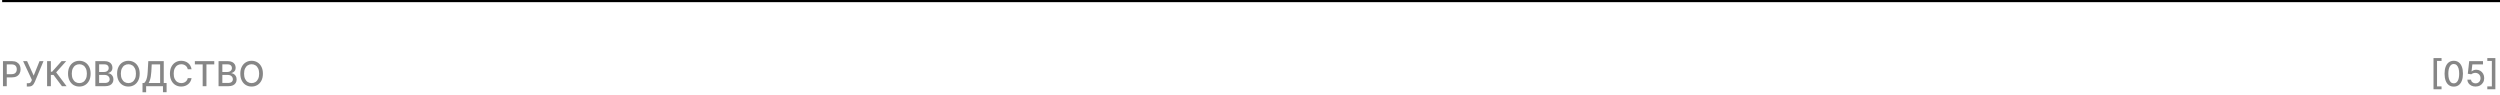<?xml version="1.0" encoding="UTF-8"?> <svg xmlns="http://www.w3.org/2000/svg" width="1160" height="44" viewBox="0 0 1160 44" fill="none"><path d="M1.38 40V28.364H5.528C6.433 28.364 7.183 28.528 7.778 28.858C8.372 29.188 8.817 29.638 9.113 30.21C9.408 30.778 9.556 31.419 9.556 32.131C9.556 32.847 9.406 33.49 9.107 34.062C8.812 34.631 8.365 35.081 7.766 35.415C7.172 35.744 6.424 35.909 5.522 35.909H2.67V34.42H5.363C5.935 34.42 6.399 34.322 6.755 34.125C7.111 33.924 7.372 33.651 7.539 33.307C7.706 32.962 7.789 32.57 7.789 32.131C7.789 31.691 7.706 31.301 7.539 30.96C7.372 30.619 7.109 30.352 6.749 30.159C6.393 29.966 5.924 29.869 5.34 29.869H3.136V40H1.38ZM12.438 40.159V38.614H13.137C13.429 38.614 13.669 38.564 13.859 38.466C14.052 38.367 14.209 38.235 14.33 38.068C14.455 37.898 14.559 37.712 14.643 37.511L14.807 37.097L10.717 28.364H12.58L15.631 35.091L18.347 28.364H20.188L16.166 37.983C15.995 38.369 15.798 38.727 15.575 39.057C15.355 39.386 15.061 39.653 14.694 39.858C14.326 40.059 13.84 40.159 13.234 40.159H12.438ZM28.752 40L24.843 34.784H23.604V40H21.849V28.364H23.604V33.278H24.178L28.576 28.364H30.718L26.065 33.574L30.894 40H28.752ZM42.05 34.182C42.05 35.424 41.823 36.492 41.369 37.386C40.914 38.276 40.291 38.962 39.499 39.443C38.711 39.92 37.816 40.159 36.812 40.159C35.804 40.159 34.905 39.92 34.113 39.443C33.325 38.962 32.704 38.275 32.249 37.381C31.795 36.487 31.567 35.42 31.567 34.182C31.567 32.939 31.795 31.873 32.249 30.983C32.704 30.089 33.325 29.403 34.113 28.926C34.905 28.445 35.804 28.204 36.812 28.204C37.816 28.204 38.711 28.445 39.499 28.926C40.291 29.403 40.914 30.089 41.369 30.983C41.823 31.873 42.05 32.939 42.05 34.182ZM40.312 34.182C40.312 33.235 40.158 32.438 39.852 31.79C39.548 31.138 39.132 30.646 38.602 30.312C38.075 29.975 37.478 29.807 36.812 29.807C36.141 29.807 35.543 29.975 35.016 30.312C34.49 30.646 34.073 31.138 33.766 31.79C33.463 32.438 33.312 33.235 33.312 34.182C33.312 35.129 33.463 35.928 33.766 36.58C34.073 37.227 34.49 37.72 35.016 38.057C35.543 38.39 36.141 38.557 36.812 38.557C37.478 38.557 38.075 38.39 38.602 38.057C39.132 37.72 39.548 37.227 39.852 36.58C40.158 35.928 40.312 35.129 40.312 34.182ZM44.239 40V28.364H48.501C49.327 28.364 50.01 28.5 50.552 28.773C51.093 29.042 51.499 29.407 51.768 29.869C52.037 30.328 52.171 30.845 52.171 31.421C52.171 31.905 52.082 32.314 51.904 32.648C51.726 32.977 51.487 33.242 51.188 33.443C50.893 33.64 50.567 33.784 50.211 33.875V33.989C50.597 34.008 50.974 34.133 51.342 34.364C51.713 34.591 52.02 34.915 52.262 35.335C52.505 35.756 52.626 36.267 52.626 36.869C52.626 37.464 52.486 37.998 52.205 38.472C51.929 38.941 51.501 39.314 50.921 39.591C50.342 39.864 49.601 40 48.7 40H44.239ZM45.995 38.494H48.529C49.37 38.494 49.972 38.331 50.336 38.006C50.7 37.68 50.881 37.273 50.881 36.784C50.881 36.417 50.789 36.08 50.603 35.773C50.417 35.466 50.152 35.222 49.807 35.04C49.467 34.858 49.061 34.767 48.592 34.767H45.995V38.494ZM45.995 33.398H48.347C48.741 33.398 49.095 33.322 49.41 33.17C49.728 33.019 49.98 32.807 50.166 32.534C50.355 32.258 50.45 31.932 50.45 31.557C50.45 31.076 50.281 30.672 49.944 30.347C49.607 30.021 49.09 29.858 48.393 29.858H45.995V33.398ZM64.816 34.182C64.816 35.424 64.589 36.492 64.134 37.386C63.68 38.276 63.057 38.962 62.265 39.443C61.477 39.92 60.581 40.159 59.577 40.159C58.57 40.159 57.67 39.92 56.879 39.443C56.091 38.962 55.469 38.275 55.015 37.381C54.56 36.487 54.333 35.42 54.333 34.182C54.333 32.939 54.56 31.873 55.015 30.983C55.469 30.089 56.091 29.403 56.879 28.926C57.67 28.445 58.57 28.204 59.577 28.204C60.581 28.204 61.477 28.445 62.265 28.926C63.057 29.403 63.68 30.089 64.134 30.983C64.589 31.873 64.816 32.939 64.816 34.182ZM63.077 34.182C63.077 33.235 62.924 32.438 62.617 31.79C62.314 31.138 61.898 30.646 61.367 30.312C60.841 29.975 60.244 29.807 59.577 29.807C58.907 29.807 58.309 29.975 57.782 30.312C57.255 30.646 56.839 31.138 56.532 31.79C56.229 32.438 56.077 33.235 56.077 34.182C56.077 35.129 56.229 35.928 56.532 36.58C56.839 37.227 57.255 37.72 57.782 38.057C58.309 38.39 58.907 38.557 59.577 38.557C60.244 38.557 60.841 38.39 61.367 38.057C61.898 37.72 62.314 37.227 62.617 36.58C62.924 35.928 63.077 35.129 63.077 34.182ZM66.124 42.812V38.511H66.891C67.153 38.292 67.397 37.979 67.624 37.574C67.852 37.169 68.045 36.621 68.204 35.932C68.363 35.242 68.473 34.358 68.533 33.278L68.806 28.364H75.982V38.511H77.3V42.795H75.619V40H67.806V42.812H66.124ZM68.96 38.511H74.3V29.875H70.397L70.215 33.278C70.166 34.1 70.085 34.839 69.971 35.494C69.861 36.15 69.719 36.729 69.545 37.233C69.374 37.733 69.179 38.159 68.96 38.511ZM88.888 32.148H87.116C87.048 31.769 86.921 31.436 86.735 31.148C86.549 30.86 86.322 30.616 86.053 30.415C85.784 30.214 85.483 30.062 85.15 29.96C84.82 29.858 84.47 29.807 84.099 29.807C83.428 29.807 82.828 29.975 82.298 30.312C81.771 30.65 81.354 31.144 81.048 31.796C80.745 32.447 80.593 33.242 80.593 34.182C80.593 35.129 80.745 35.928 81.048 36.58C81.354 37.231 81.773 37.724 82.303 38.057C82.834 38.39 83.43 38.557 84.093 38.557C84.46 38.557 84.809 38.508 85.138 38.409C85.472 38.307 85.773 38.157 86.042 37.96C86.311 37.763 86.538 37.523 86.724 37.239C86.913 36.951 87.044 36.621 87.116 36.25L88.888 36.256C88.794 36.828 88.61 37.354 88.337 37.835C88.068 38.312 87.722 38.725 87.298 39.074C86.877 39.419 86.396 39.686 85.854 39.875C85.313 40.064 84.722 40.159 84.082 40.159C83.074 40.159 82.176 39.92 81.388 39.443C80.601 38.962 79.979 38.275 79.525 37.381C79.074 36.487 78.849 35.42 78.849 34.182C78.849 32.939 79.076 31.873 79.531 30.983C79.985 30.089 80.606 29.403 81.394 28.926C82.182 28.445 83.078 28.204 84.082 28.204C84.699 28.204 85.275 28.294 85.809 28.472C86.347 28.646 86.83 28.903 87.258 29.244C87.686 29.581 88.04 29.994 88.32 30.483C88.601 30.968 88.79 31.523 88.888 32.148ZM90.415 29.875V28.364H99.421V29.875H95.79V40H94.04V29.875H90.415ZM101.411 40V28.364H105.673C106.498 28.364 107.182 28.5 107.724 28.773C108.265 29.042 108.671 29.407 108.94 29.869C109.209 30.328 109.343 30.845 109.343 31.421C109.343 31.905 109.254 32.314 109.076 32.648C108.898 32.977 108.659 33.242 108.36 33.443C108.065 33.64 107.739 33.784 107.383 33.875V33.989C107.769 34.008 108.146 34.133 108.513 34.364C108.885 34.591 109.192 34.915 109.434 35.335C109.676 35.756 109.798 36.267 109.798 36.869C109.798 37.464 109.657 37.998 109.377 38.472C109.101 38.941 108.673 39.314 108.093 39.591C107.513 39.864 106.773 40 105.871 40H101.411ZM103.167 38.494H105.701C106.542 38.494 107.144 38.331 107.508 38.006C107.871 37.68 108.053 37.273 108.053 36.784C108.053 36.417 107.96 36.08 107.775 35.773C107.589 35.466 107.324 35.222 106.979 35.04C106.638 34.858 106.233 34.767 105.763 34.767H103.167V38.494ZM103.167 33.398H105.519C105.913 33.398 106.267 33.322 106.582 33.17C106.9 33.019 107.152 32.807 107.337 32.534C107.527 32.258 107.621 31.932 107.621 31.557C107.621 31.076 107.453 30.672 107.116 30.347C106.779 30.021 106.262 29.858 105.565 29.858H103.167V33.398ZM121.988 34.182C121.988 35.424 121.761 36.492 121.306 37.386C120.852 38.276 120.228 38.962 119.437 39.443C118.649 39.92 117.753 40.159 116.749 40.159C115.742 40.159 114.842 39.92 114.05 39.443C113.263 38.962 112.641 38.275 112.187 37.381C111.732 36.487 111.505 35.42 111.505 34.182C111.505 32.939 111.732 31.873 112.187 30.983C112.641 30.089 113.263 29.403 114.05 28.926C114.842 28.445 115.742 28.204 116.749 28.204C117.753 28.204 118.649 28.445 119.437 28.926C120.228 29.403 120.852 30.089 121.306 30.983C121.761 31.873 121.988 32.939 121.988 34.182ZM120.249 34.182C120.249 33.235 120.096 32.438 119.789 31.79C119.486 31.138 119.069 30.646 118.539 30.312C118.013 29.975 117.416 29.807 116.749 29.807C116.079 29.807 115.48 29.975 114.954 30.312C114.427 30.646 114.011 31.138 113.704 31.79C113.401 32.438 113.249 33.235 113.249 34.182C113.249 35.129 113.401 35.928 113.704 36.58C114.011 37.227 114.427 37.72 114.954 38.057C115.48 38.39 116.079 38.557 116.749 38.557C117.416 38.557 118.013 38.39 118.539 38.057C119.069 37.72 119.486 37.227 119.789 36.58C120.096 35.928 120.249 35.129 120.249 34.182Z" fill="#0E0E0E" fill-opacity="0.5"></path><rect x="1" width="1159" height="1" fill="black"></rect><path d="M1129.15 41.432V26.938H1132.88V28.284H1130.78V40.085H1132.88V41.432H1129.15ZM1138.55 40.193C1137.65 40.189 1136.88 39.953 1136.24 39.483C1135.61 39.013 1135.12 38.33 1134.78 37.432C1134.45 36.534 1134.28 35.453 1134.28 34.188C1134.28 32.926 1134.45 31.849 1134.78 30.954C1135.13 30.061 1135.61 29.379 1136.25 28.909C1136.89 28.439 1137.66 28.204 1138.55 28.204C1139.44 28.204 1140.2 28.441 1140.84 28.915C1141.47 29.384 1141.96 30.066 1142.3 30.96C1142.64 31.85 1142.81 32.926 1142.81 34.188C1142.81 35.456 1142.64 36.54 1142.3 37.438C1141.96 38.331 1141.48 39.015 1140.84 39.489C1140.2 39.958 1139.44 40.193 1138.55 40.193ZM1138.55 38.676C1139.33 38.676 1139.95 38.292 1140.39 37.523C1140.84 36.754 1141.06 35.642 1141.06 34.188C1141.06 33.222 1140.96 32.405 1140.76 31.739C1140.55 31.068 1140.27 30.561 1139.89 30.216C1139.51 29.867 1139.06 29.693 1138.55 29.693C1137.76 29.693 1137.15 30.079 1136.7 30.852C1136.25 31.625 1136.03 32.737 1136.02 34.188C1136.02 35.157 1136.12 35.977 1136.32 36.648C1136.53 37.314 1136.82 37.82 1137.19 38.165C1137.57 38.506 1138.02 38.676 1138.55 38.676ZM1148.66 40.159C1147.95 40.159 1147.31 40.023 1146.74 39.75C1146.18 39.474 1145.73 39.095 1145.39 38.614C1145.05 38.133 1144.87 37.583 1144.85 36.966H1146.56C1146.6 37.466 1146.82 37.877 1147.22 38.199C1147.62 38.521 1148.1 38.682 1148.66 38.682C1149.11 38.682 1149.51 38.58 1149.85 38.375C1150.2 38.167 1150.47 37.881 1150.67 37.517C1150.87 37.153 1150.97 36.739 1150.97 36.273C1150.97 35.799 1150.87 35.377 1150.66 35.006C1150.46 34.635 1150.18 34.343 1149.82 34.131C1149.46 33.919 1149.05 33.811 1148.59 33.807C1148.24 33.807 1147.88 33.867 1147.53 33.989C1147.17 34.11 1146.88 34.269 1146.66 34.466L1145.06 34.227L1145.71 28.364H1152.11V29.869H1147.17L1146.8 33.125H1146.87C1147.1 32.905 1147.4 32.722 1147.77 32.574C1148.15 32.426 1148.56 32.352 1148.99 32.352C1149.7 32.352 1150.33 32.521 1150.88 32.858C1151.44 33.195 1151.87 33.655 1152.19 34.239C1152.51 34.818 1152.67 35.485 1152.67 36.239C1152.67 36.992 1152.5 37.665 1152.16 38.256C1151.82 38.847 1151.34 39.312 1150.74 39.653C1150.13 39.99 1149.44 40.159 1148.66 40.159ZM1157.85 26.938V41.432H1154.11V40.085H1156.22V28.284H1154.11V26.938H1157.85Z" fill="#0E0E0E" fill-opacity="0.5"></path></svg> 